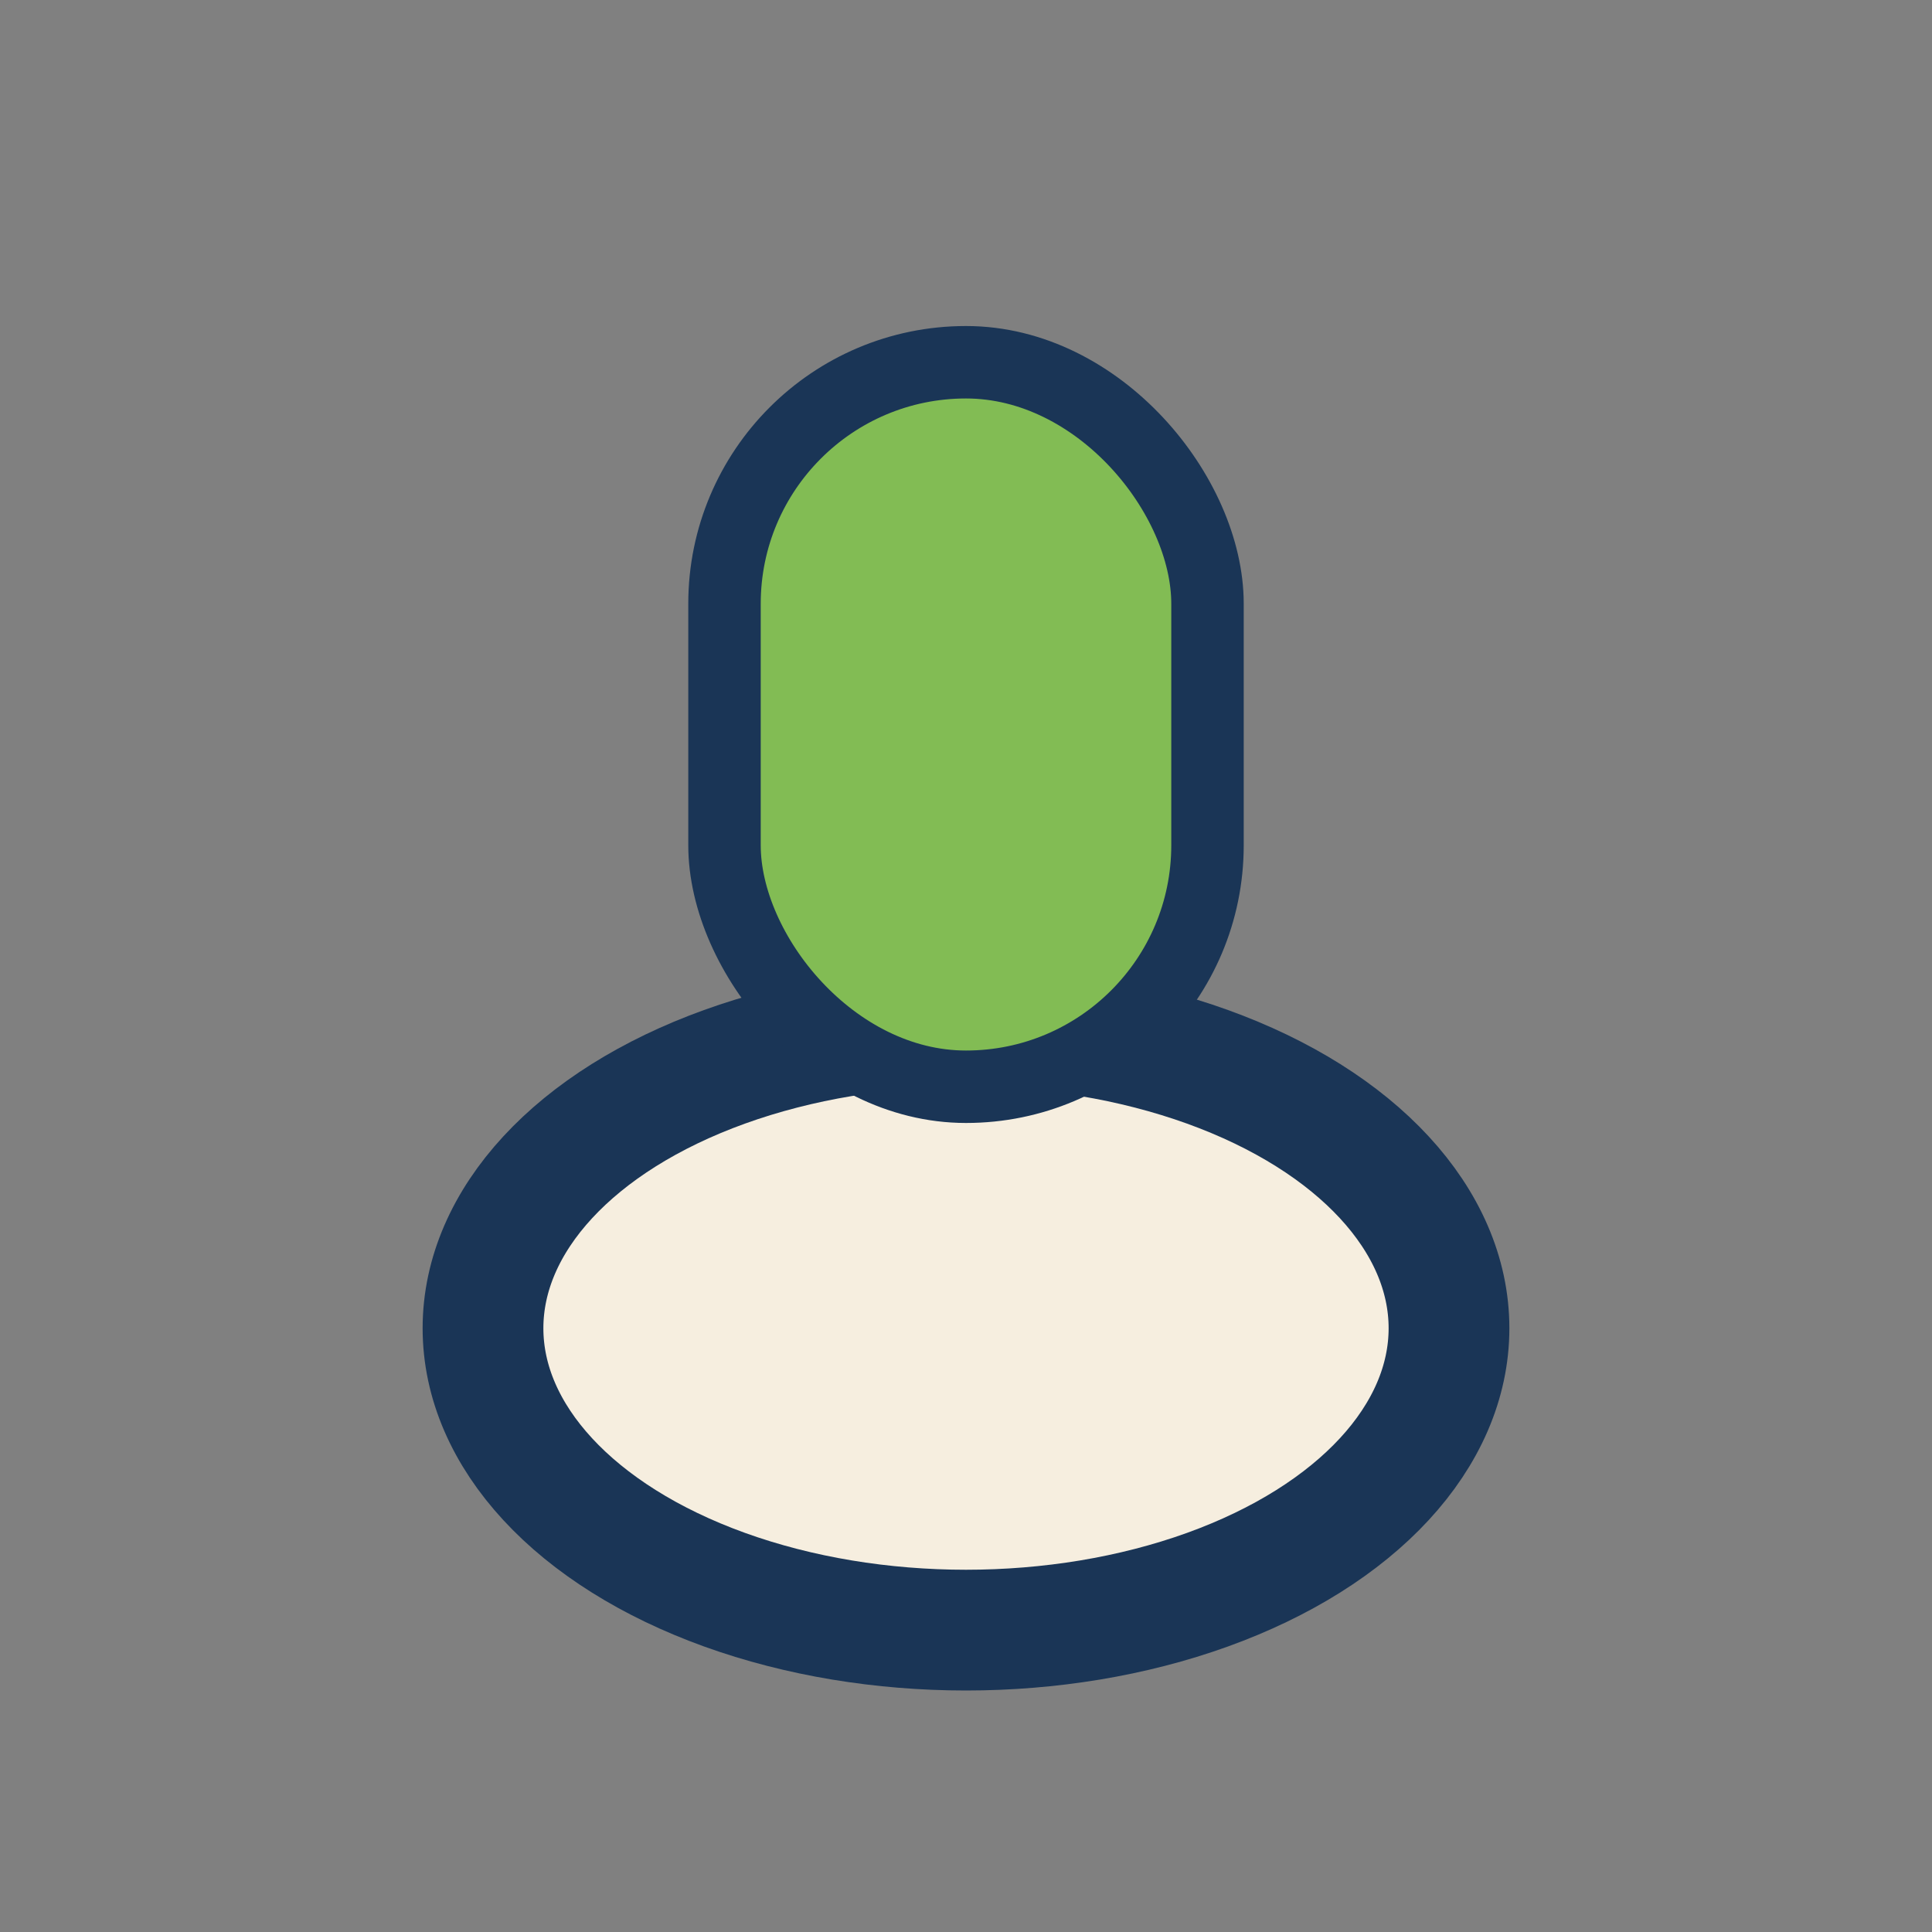 <?xml version="1.0" encoding="UTF-8"?>
<svg xmlns="http://www.w3.org/2000/svg" width="32" height="32" viewBox="0 0 32 32"><rect x="0" y="0" width="32" height="32" fill="#808080" stroke="none"/><ellipse cx="16" cy="22" rx="8" ry="5" fill="#F6EEDF" stroke="#1A3556" stroke-width="2"/><rect x="12" y="6" width="8" height="12" rx="4" fill="#82BC54" stroke="#1A3556" stroke-width="1.2"/></svg>
